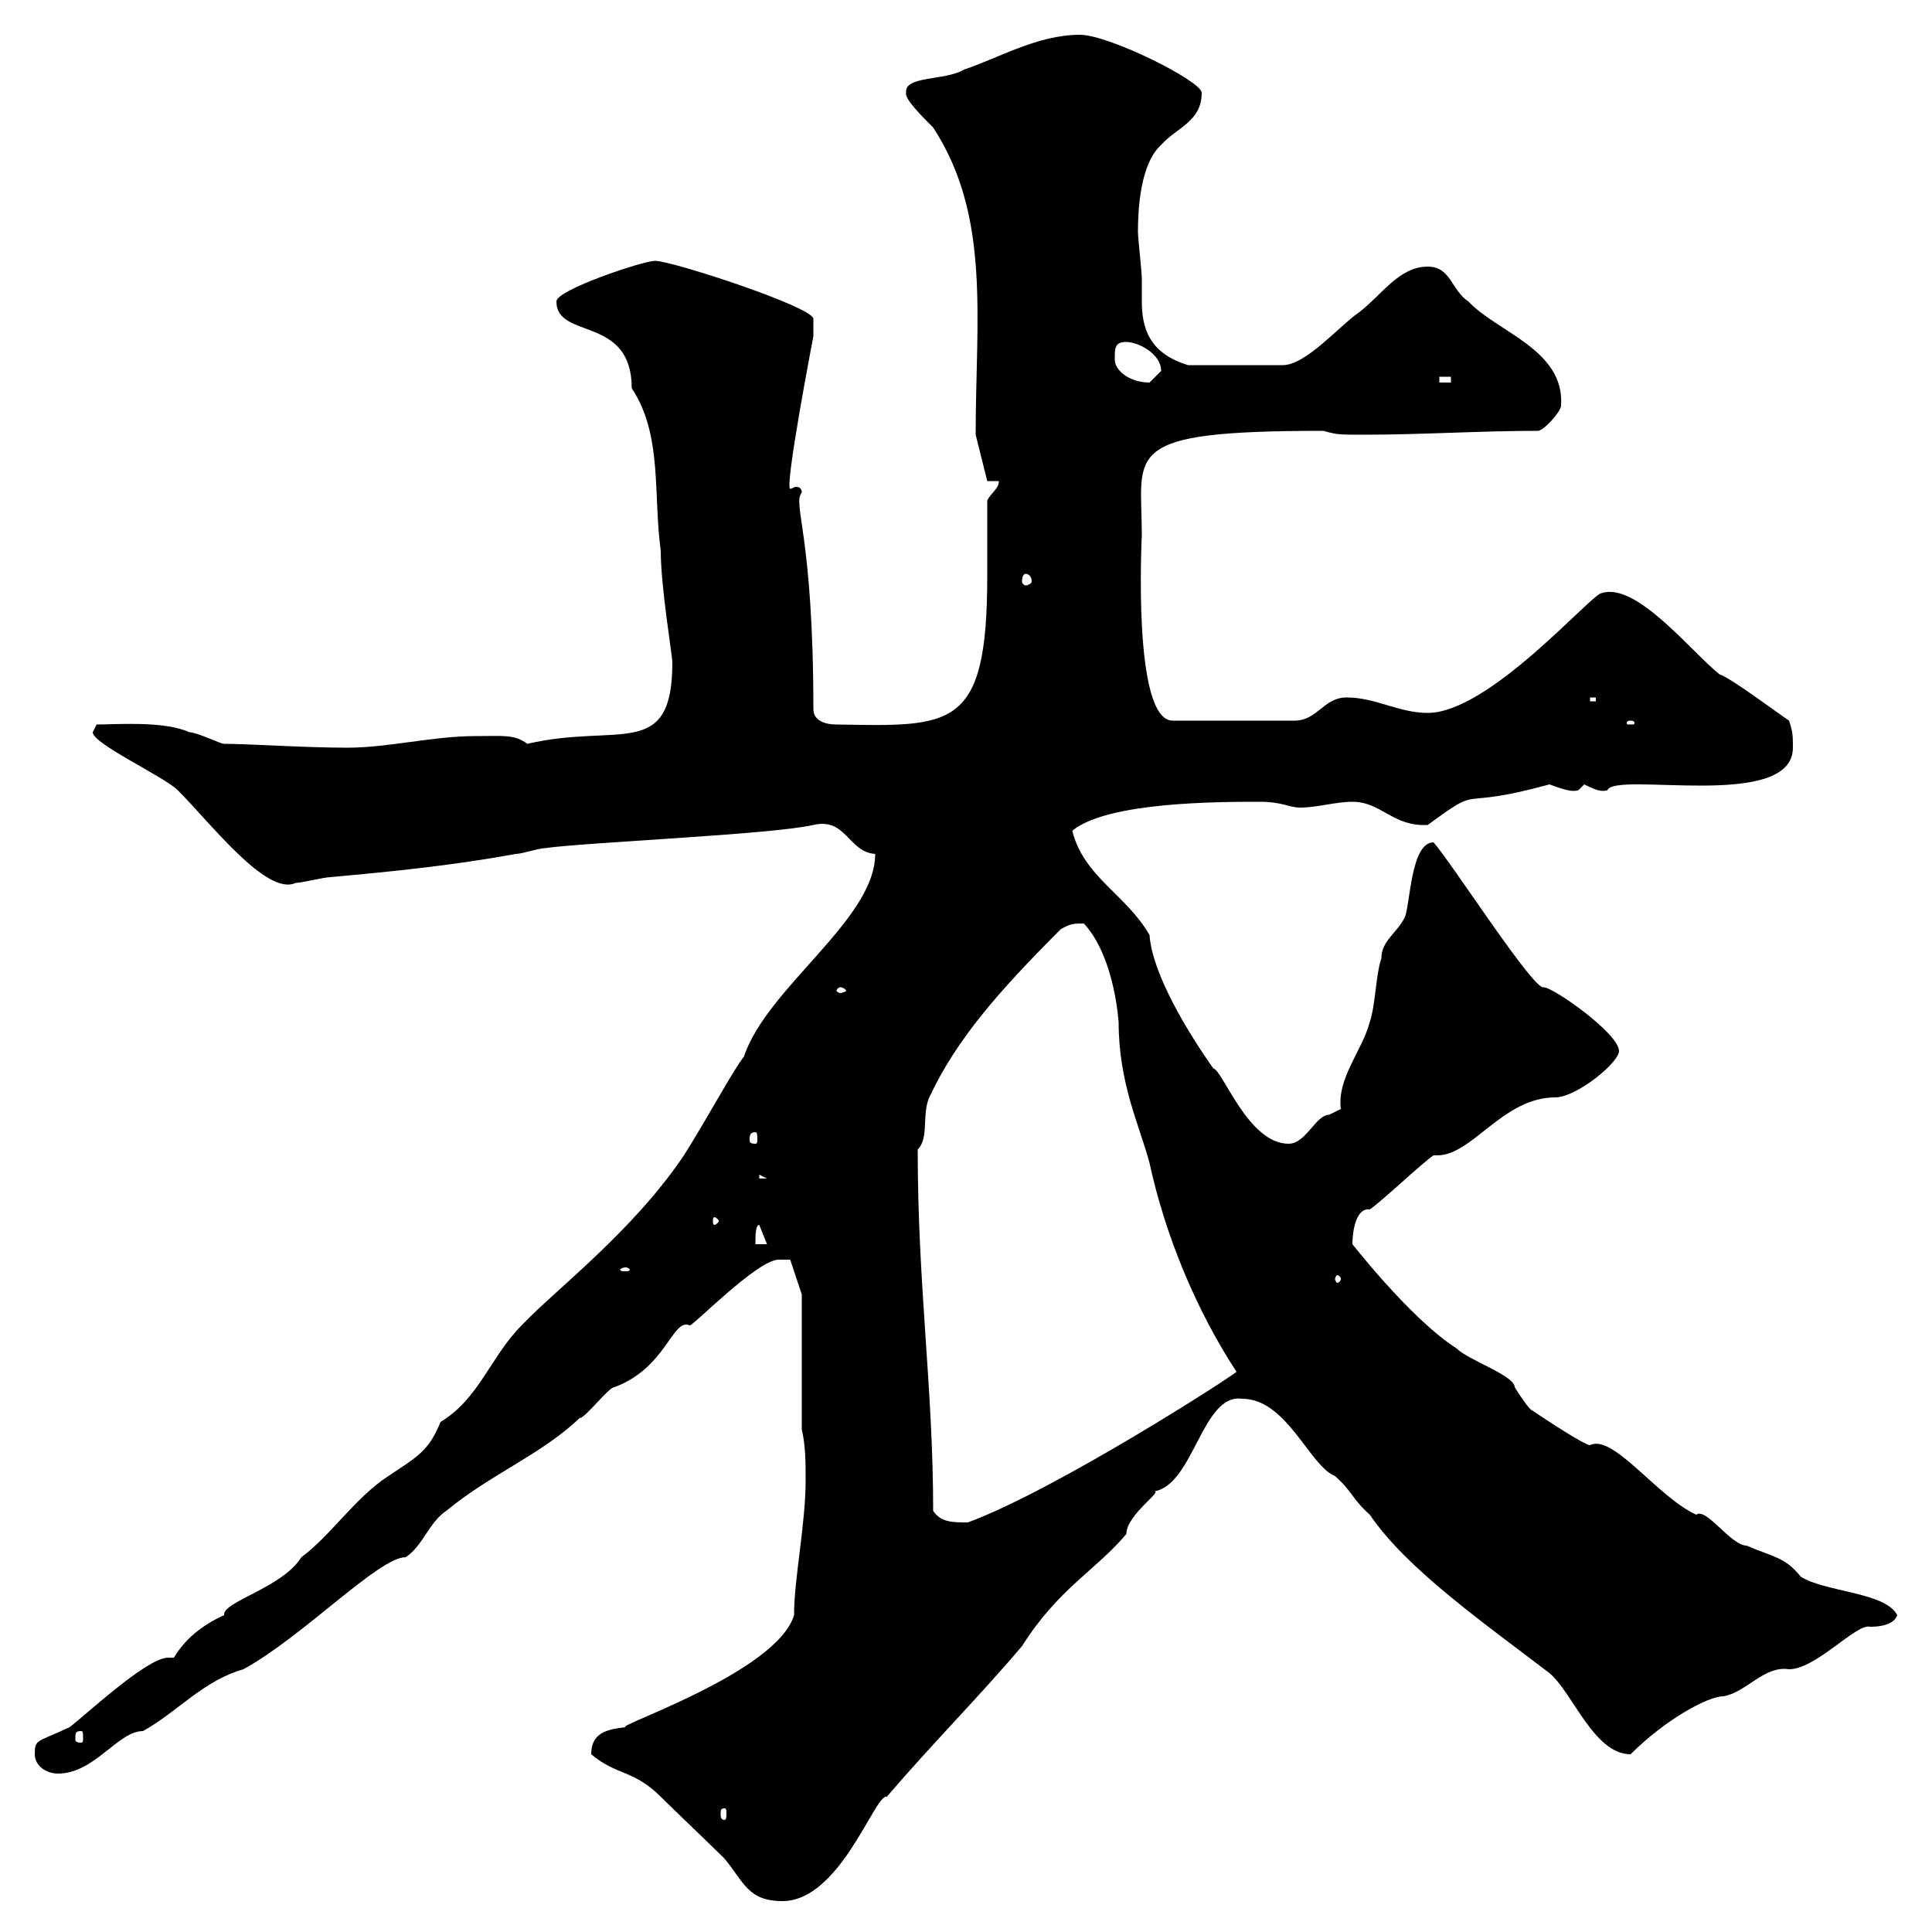 <svg xmlns="http://www.w3.org/2000/svg" xmlns:xlink="http://www.w3.org/1999/xlink" width="300" height="300"><path d="M91.80 272.40C95.70 275.70 98.40 274.80 102.60 279C104.40 280.80 110.70 286.80 112.50 288.60C115.50 292.20 116.10 295.20 121.50 295.20C130.50 295.20 135.90 278.40 137.70 279C144.90 270.60 152.10 263.40 158.70 255.60C164.40 246.60 170.10 243.90 174.90 238.20C174.90 235.20 180.90 231.30 179.10 231.60C185.40 230.70 186.60 216.30 192.90 217.20C199.80 217.20 203.40 227.70 207.30 229.20C210 231.60 210 232.80 212.70 235.20C218.40 243.60 230.40 252 240.60 259.80C244.20 262.80 247.50 272.40 253.20 272.40C258.60 267 265.20 263.40 267.60 263.40C271.20 262.80 273.90 258.60 277.80 259.20C282 259.20 288.30 252 290.40 252.60C291 252.60 294 252.60 294.60 250.80C292.80 247.20 283.20 247.20 279.60 244.80C277.20 241.80 275.40 241.80 271.20 240C268.80 240 264.90 234 263.40 235.20C257.40 232.50 250.50 222.60 246.90 224.40C246 224.40 239.70 220.20 237.90 219C237.60 219 236.10 216.90 235.20 215.40C235.20 213.60 228 211.20 226.20 209.40C218.70 204.60 209.10 192 210 193.20C210 191.10 210.60 187.50 212.70 187.80C214.50 186.60 220.80 180.60 222.60 179.40C222.60 179.40 223.20 179.40 223.20 179.40C228.60 179.40 233.40 170.40 241.50 170.40C244.80 170.40 251.40 165 251.40 163.20C251.40 160.50 241.20 153.30 239.70 153.30C238.20 153.90 225.30 133.80 222.60 130.80C219 130.80 219 140.70 218.10 142.50C216.90 144.90 214.50 146.10 214.50 148.80C213.60 151.50 213.60 156 212.70 158.70C211.50 163.20 207.60 167.40 208.20 172.20C208.20 172.20 206.40 173.10 206.40 173.10C204.30 173.10 202.80 177.60 200.10 177.60C193.80 177.60 189.90 166.20 188.40 165.90C182.70 157.80 178.80 150 178.50 145.20C174.90 138.90 168.30 136.20 166.50 129C171.90 124.50 189.30 124.50 195.60 124.50C199.20 124.50 200.10 125.40 201.90 125.40C204.60 125.40 207.30 124.50 210 124.50C214.50 124.50 216.30 128.40 221.70 128.10C230.70 121.50 225.30 126 240.60 121.80C243 122.70 244.20 123 245.10 122.70C245.10 122.70 246 121.80 246 121.80C247.80 122.70 248.70 123 249.60 122.70C250.80 119.70 278.40 126 278.40 116.10C278.40 114.30 278.40 113.70 277.80 111.90C276 110.70 268.80 105.30 267 104.70C262.80 101.40 254.10 90.30 248.70 92.10C247.20 92.10 231.30 110.70 221.70 110.70C217.20 110.70 213.60 108.30 209.10 108.30C205.50 108.30 204.60 111.90 201 111.90L182.10 111.90C175.80 111.90 177.30 83.40 177.30 83.10C177.30 70.20 173.70 66.90 205.50 66.90C207.60 67.50 207.90 67.50 211.80 67.50C220.80 67.50 229.80 66.90 238.80 66.90C239.70 66.90 242.40 63.90 242.40 63C243 54.30 232.50 51.60 228 46.80C225.30 45 225.30 41.40 221.70 41.40C217.20 41.40 214.50 45.90 210.90 48.60C208.20 50.40 202.80 56.70 199.20 56.70L184.50 56.70C178.50 54.90 177.30 51 177.30 46.80C177.30 45.60 177.30 44.10 177.30 43.20C177.30 42.30 176.70 36.90 176.70 36C176.70 32.70 177 25.50 180.30 22.50C182.70 19.80 186.60 18.90 186.60 14.40C186.60 12.60 172.20 5.40 167.70 5.40C161.10 5.40 155.10 9 149.70 10.80C146.70 12.60 140.40 11.70 140.70 14.40C140.40 15.30 143.10 18 144.90 19.80C153.90 33.60 151.50 49.50 151.50 67.50L153.30 74.70L155.10 74.70C155.10 75.90 153.90 76.50 153.30 77.70C153.30 81.60 153.30 85.50 153.30 89.40C153.30 113.40 147.90 112.80 129.90 112.50C128.10 112.50 126.30 111.90 126.30 110.10C126.30 82.80 123 78.30 124.50 76.50C124.50 75.90 124.20 75.60 123.60 75.60C123.30 75.60 123 75.90 122.70 75.90C121.80 75.60 126.30 52.20 126.30 52.20C126.30 51.30 126.30 49.50 126.30 49.50C126.30 47.70 104.40 40.50 101.70 40.50C99.90 40.50 86.40 45 86.40 46.80C86.40 52.80 98.10 48.90 98.10 60.30C102.90 67.50 101.40 76.80 102.60 85.50C102.60 91.20 104.40 101.70 104.40 102.90C104.40 118.20 96 112.20 81.90 115.50C79.80 114 78.30 114.30 73.80 114.30C67.20 114.30 60.30 116.10 54 116.10C47.10 116.10 38.70 115.50 34.80 115.50C34.20 115.50 30.60 113.70 29.40 113.70C25.50 111.90 18 112.50 15 112.50C15 112.50 14.40 113.70 14.40 113.70C14.40 115.50 25.50 120.60 27.60 122.70C32.70 127.80 41.40 139.20 45.90 137.10C46.80 137.10 50.40 136.20 51.30 136.20C61.20 135.30 70.20 134.40 80.10 132.60C81 132.60 83.70 131.70 84.60 131.70C90.90 130.80 119.70 129.60 126.30 128.10C131.40 126.90 131.70 132.30 135.90 132.60C135.90 142.80 119.10 153.30 115.50 164.10C114 165.90 109.80 173.70 106.20 179.40C98.10 191.40 86.40 200.10 81 205.80C76.20 210.60 74.40 217.20 68.40 220.80C66.60 225.30 64.80 226.20 60.30 229.20C55.20 232.50 51.30 238.50 46.80 241.80C43.80 246.60 34.50 248.70 34.80 250.80C31.50 252.30 28.80 254.40 27 257.40C26.40 257.40 26.40 257.40 26.10 257.40C22.80 257.40 13.20 266.40 10.80 268.20C5.70 270.60 5.40 270 5.40 272.40C5.40 274.20 7.20 275.40 9 275.40C14.70 275.40 18.30 268.80 22.20 268.80C27.60 265.80 31.50 261 37.80 259.20C47.10 254.10 58.80 241.80 63 241.80C65.70 240 66.60 236.40 69.30 234.60C76.20 228.90 84 225.90 90 220.20C90.90 220.20 94.50 215.40 95.40 215.40C103.50 212.40 104.40 204.60 107.10 205.80C107.40 206.10 117.60 195.60 120.90 195.60C121.50 195.60 122.70 195.60 122.70 195.60L124.50 201L124.50 222C125.10 224.40 125.10 227.40 125.10 229.80C125.10 236.70 123.30 245.10 123.30 250.80C120.60 259.80 94.80 268.20 97.20 268.20C94.20 268.50 91.80 269.10 91.80 272.40ZM112.50 280.80C112.80 280.80 112.80 281.10 112.80 281.70C112.80 282 112.80 282.60 112.50 282.60C111.90 282.60 111.90 282 111.90 281.70C111.90 281.10 111.90 280.80 112.50 280.80ZM12.60 268.80C12.90 268.80 12.90 269.10 12.90 270C12.90 270.30 12.90 270.60 12.60 270.60C11.70 270.60 11.70 270.30 11.70 270C11.70 269.10 11.70 268.80 12.60 268.80ZM144.90 234.60C144.90 215.40 142.50 199.80 142.50 178.50C144.30 176.70 143.10 173.10 144.30 170.40C148.50 161.40 155.10 153.90 164.70 144.30C166.20 143.40 166.80 143.40 168.30 143.40C172.20 147.60 173.40 155.10 173.70 158.70C173.70 168.30 177 174.90 178.50 180.60C180.90 191.70 185.70 203.40 192 213C192 213.30 164.10 231.30 150.30 236.40C147.90 236.40 146.10 236.40 144.90 234.60ZM208.20 198.60C208.20 198.90 207.90 199.20 207.60 199.20C207.60 199.20 207.30 198.90 207.30 198.60C207.30 198.30 207.60 198 207.60 198C207.90 198 208.20 198.30 208.20 198.60ZM97.20 196.80C97.50 196.80 97.80 197.10 97.80 197.10C97.80 197.40 97.50 197.40 97.20 197.40C96.60 197.40 96.30 197.40 96.30 197.10C96.30 197.10 96.60 196.80 97.20 196.80ZM117.90 190.20L119.10 193.20L117.30 193.20C117.30 192 117.30 190.20 117.90 190.20ZM111.60 189.60C111.60 189.90 111 190.20 111 190.20C110.70 190.20 110.70 189.90 110.70 189.60C110.70 189.30 110.70 189 111 189C111 189 111.60 189.30 111.60 189.60ZM117.90 182.40L119.10 183L117.90 183ZM117.30 175.80C117.60 175.80 117.60 176.40 117.60 177C117.60 177.30 117.60 177.60 117.30 177.60C116.40 177.60 116.40 177.30 116.40 177C116.40 176.40 116.40 175.80 117.30 175.80ZM130.50 153.30C130.80 153.30 131.40 153.60 131.40 153.90C131.40 153.90 130.80 154.20 130.50 154.20C130.20 154.20 129.90 153.90 129.90 153.90C129.90 153.60 130.20 153.30 130.50 153.30ZM253.20 111.90C253.80 111.90 253.80 112.20 253.80 112.20C253.80 112.50 253.80 112.50 253.20 112.50C252.60 112.50 252.60 112.50 252.60 112.20C252.60 112.20 252.60 111.90 253.20 111.90ZM246.90 108.30L247.80 108.30L247.80 108.90L246.90 108.90ZM159.30 89.10C159.60 89.10 160.20 89.40 160.20 90.30C160.20 90.60 159.60 90.90 159.30 90.90C159 90.90 158.70 90.60 158.70 90.30C158.70 89.40 159 89.10 159.30 89.10ZM173.10 55.80C173.10 54 173.10 53.10 174.90 53.10C176.70 53.10 180.30 54.90 180.30 57.60C180.30 57.60 178.50 59.40 178.50 59.40C175.50 59.40 173.10 57.60 173.10 55.80ZM223.50 58.50L225.30 58.50L225.30 59.40L223.50 59.40Z"/></svg>